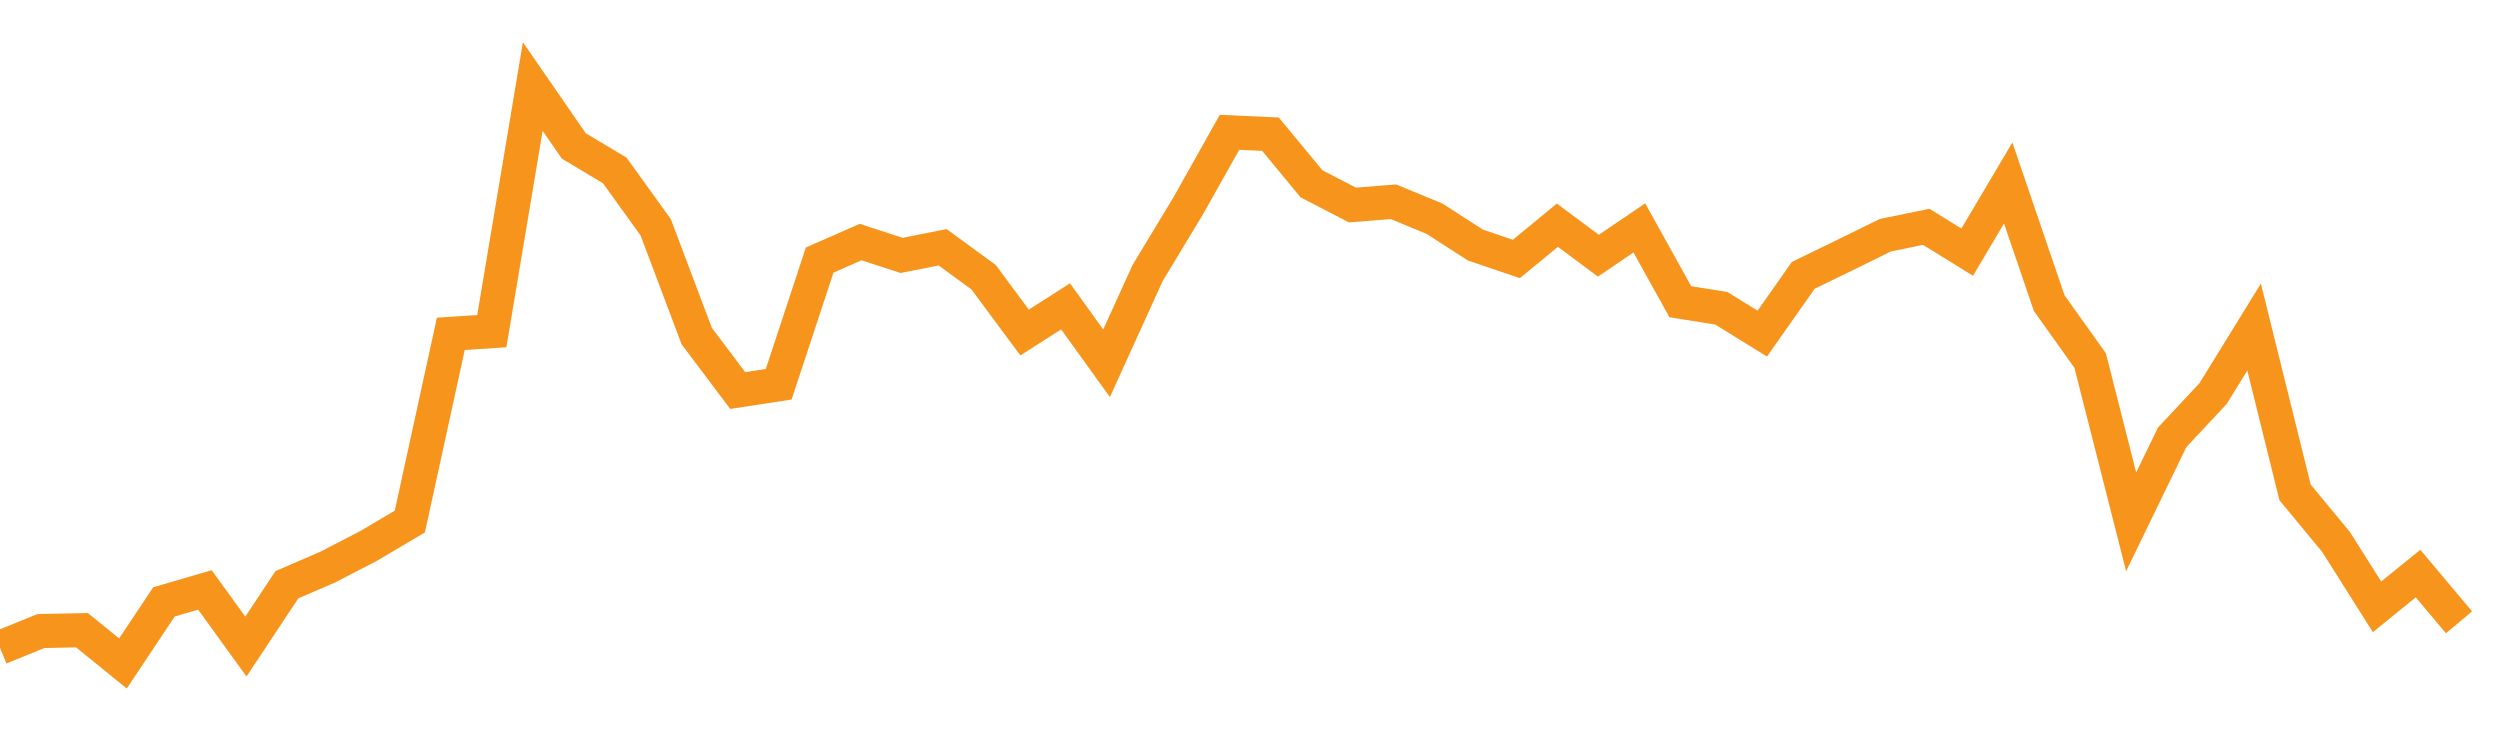 <?xml version="1.0" encoding="utf-8"?><svg width="220" height="66" xmlns="http://www.w3.org/2000/svg" xmlns:xlink="http://www.w3.org/1999/xlink"><defs><linearGradient id="myGradient" gradientTransform="rotate(90)"><stop offset="0%" stop-color="rgba(255, 255, 255, 0)" /><stop offset="100%" stop-color="rgba(255, 255, 255, 0)" /></linearGradient></defs><polyline fill="none" stroke-width="3" stroke="#F7941C" points="0,56.994 3.607,55.532 7.213,55.46 10.82,58.385 14.426,52.967 18.033,51.913 21.639,56.898 25.246,51.457 28.852,49.899 32.459,48.029 36.066,45.896 39.672,29.38 43.279,29.141 46.885,7.615 50.492,12.841 54.098,14.998 57.705,20.008 61.311,29.572 64.918,34.366 68.525,33.815 72.131,22.885 75.738,21.302 79.344,22.477 82.951,21.758 86.557,24.395 90.164,29.261 93.77,26.959 97.377,31.969 100.984,24.035 104.59,18.066 108.197,11.642 111.803,11.81 115.41,16.173 119.016,18.042 122.623,17.755 126.23,19.241 129.836,21.566 133.443,22.789 137.049,19.816 140.656,22.501 144.262,20.056 147.869,26.552 151.475,27.127 155.082,29.357 158.689,24.227 162.295,22.477 165.902,20.703 169.508,19.96 173.115,22.189 176.721,16.101 180.328,26.672 183.934,31.73 187.541,45.92 191.148,38.489 194.754,34.63 198.361,28.781 201.967,43.331 205.574,47.694 209.18,53.399 212.787,50.474 216.393,54.765" /><polyline fill="url('#myGradient')" stroke-width="3" points="0,56.994 3.607,55.532 7.213,55.46 10.82,58.385 14.426,52.967 18.033,51.913 21.639,56.898 25.246,51.457 28.852,49.899 32.459,48.029 36.066,45.896 39.672,29.38 43.279,29.141 46.885,7.615 50.492,12.841 54.098,14.998 57.705,20.008 61.311,29.572 64.918,34.366 68.525,33.815 72.131,22.885 75.738,21.302 79.344,22.477 82.951,21.758 86.557,24.395 90.164,29.261 93.77,26.959 97.377,31.969 100.984,24.035 104.59,18.066 108.197,11.642 111.803,11.81 115.41,16.173 119.016,18.042 122.623,17.755 126.23,19.241 129.836,21.566 133.443,22.789 137.049,19.816 140.656,22.501 144.262,20.056 147.869,26.552 151.475,27.127 155.082,29.357 158.689,24.227 162.295,22.477 165.902,20.703 169.508,19.96 173.115,22.189 176.721,16.101 180.328,26.672 183.934,31.73 187.541,45.92 191.148,38.489 194.754,34.63 198.361,28.781 201.967,43.331 205.574,47.694 209.18,53.399 212.787,50.474 216.393,54.765 220,66 0,66 0,0" /></svg>